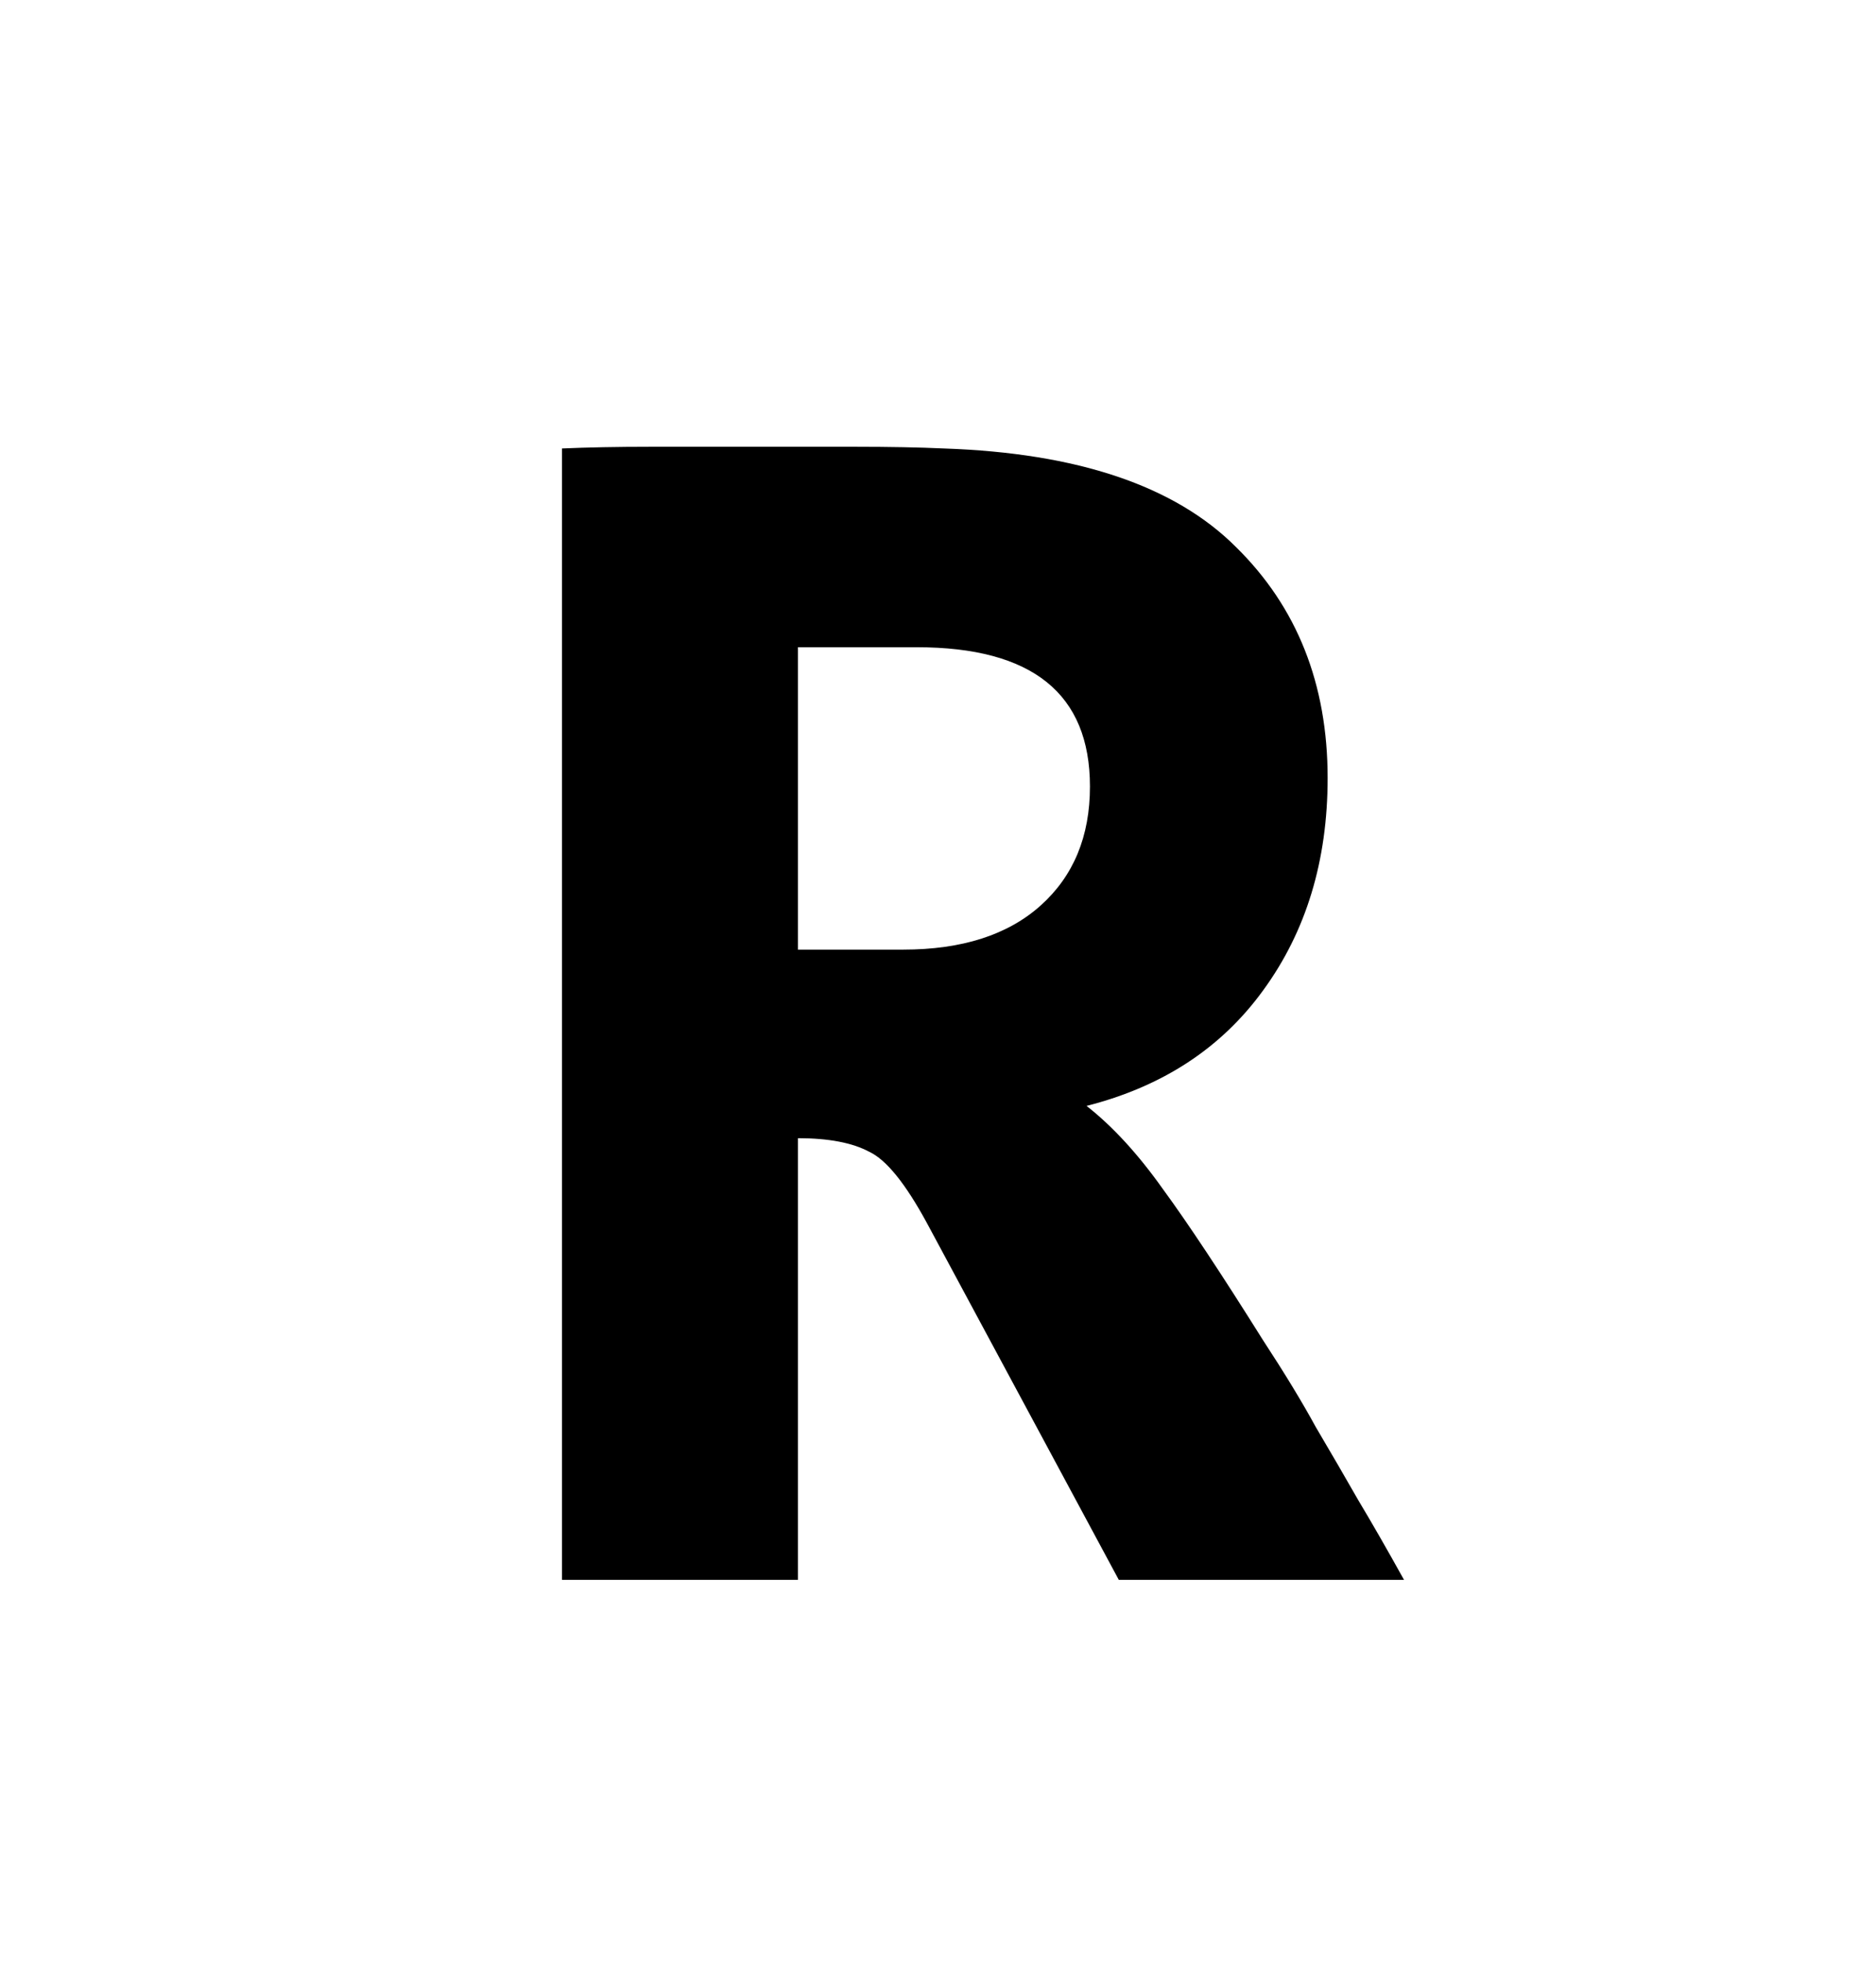 <svg width="221" height="231" viewBox="0 0 221 231" fill="none" xmlns="http://www.w3.org/2000/svg">
<path d="M66.2 186V52.8C69.267 52.667 72.733 52.6 76.6 52.6C80.467 52.6 84.467 52.6 88.6 52.6C92.733 52.6 96.8 52.6 100.8 52.6C104.8 52.6 108.267 52.667 111.2 52.8C126.933 53.333 138.4 57.2 145.6 64.4C152.8 71.467 156.4 80.533 156.4 91.6C156.4 101.333 153.867 109.667 148.8 116.6C143.867 123.4 136.933 127.933 128 130.2C131.067 132.6 134.067 135.867 137 140C139.933 144 143.867 149.933 148.8 157.8C151.333 161.667 153.4 165.067 155 168C156.733 170.933 158.4 173.8 160 176.6C161.6 179.267 163.4 182.4 165.4 186H131.8L109.2 144C106.667 139.333 104.4 136.533 102.4 135.6C100.4 134.533 97.6 134 94 134V186H66.2ZM94 111.8H106.4C113.333 111.8 118.733 110.067 122.6 106.6C126.467 103.133 128.4 98.467 128.4 92.6C128.4 81.667 121.6 76.2 108 76.2H94V111.8Z" fill="black"/>
</svg>

